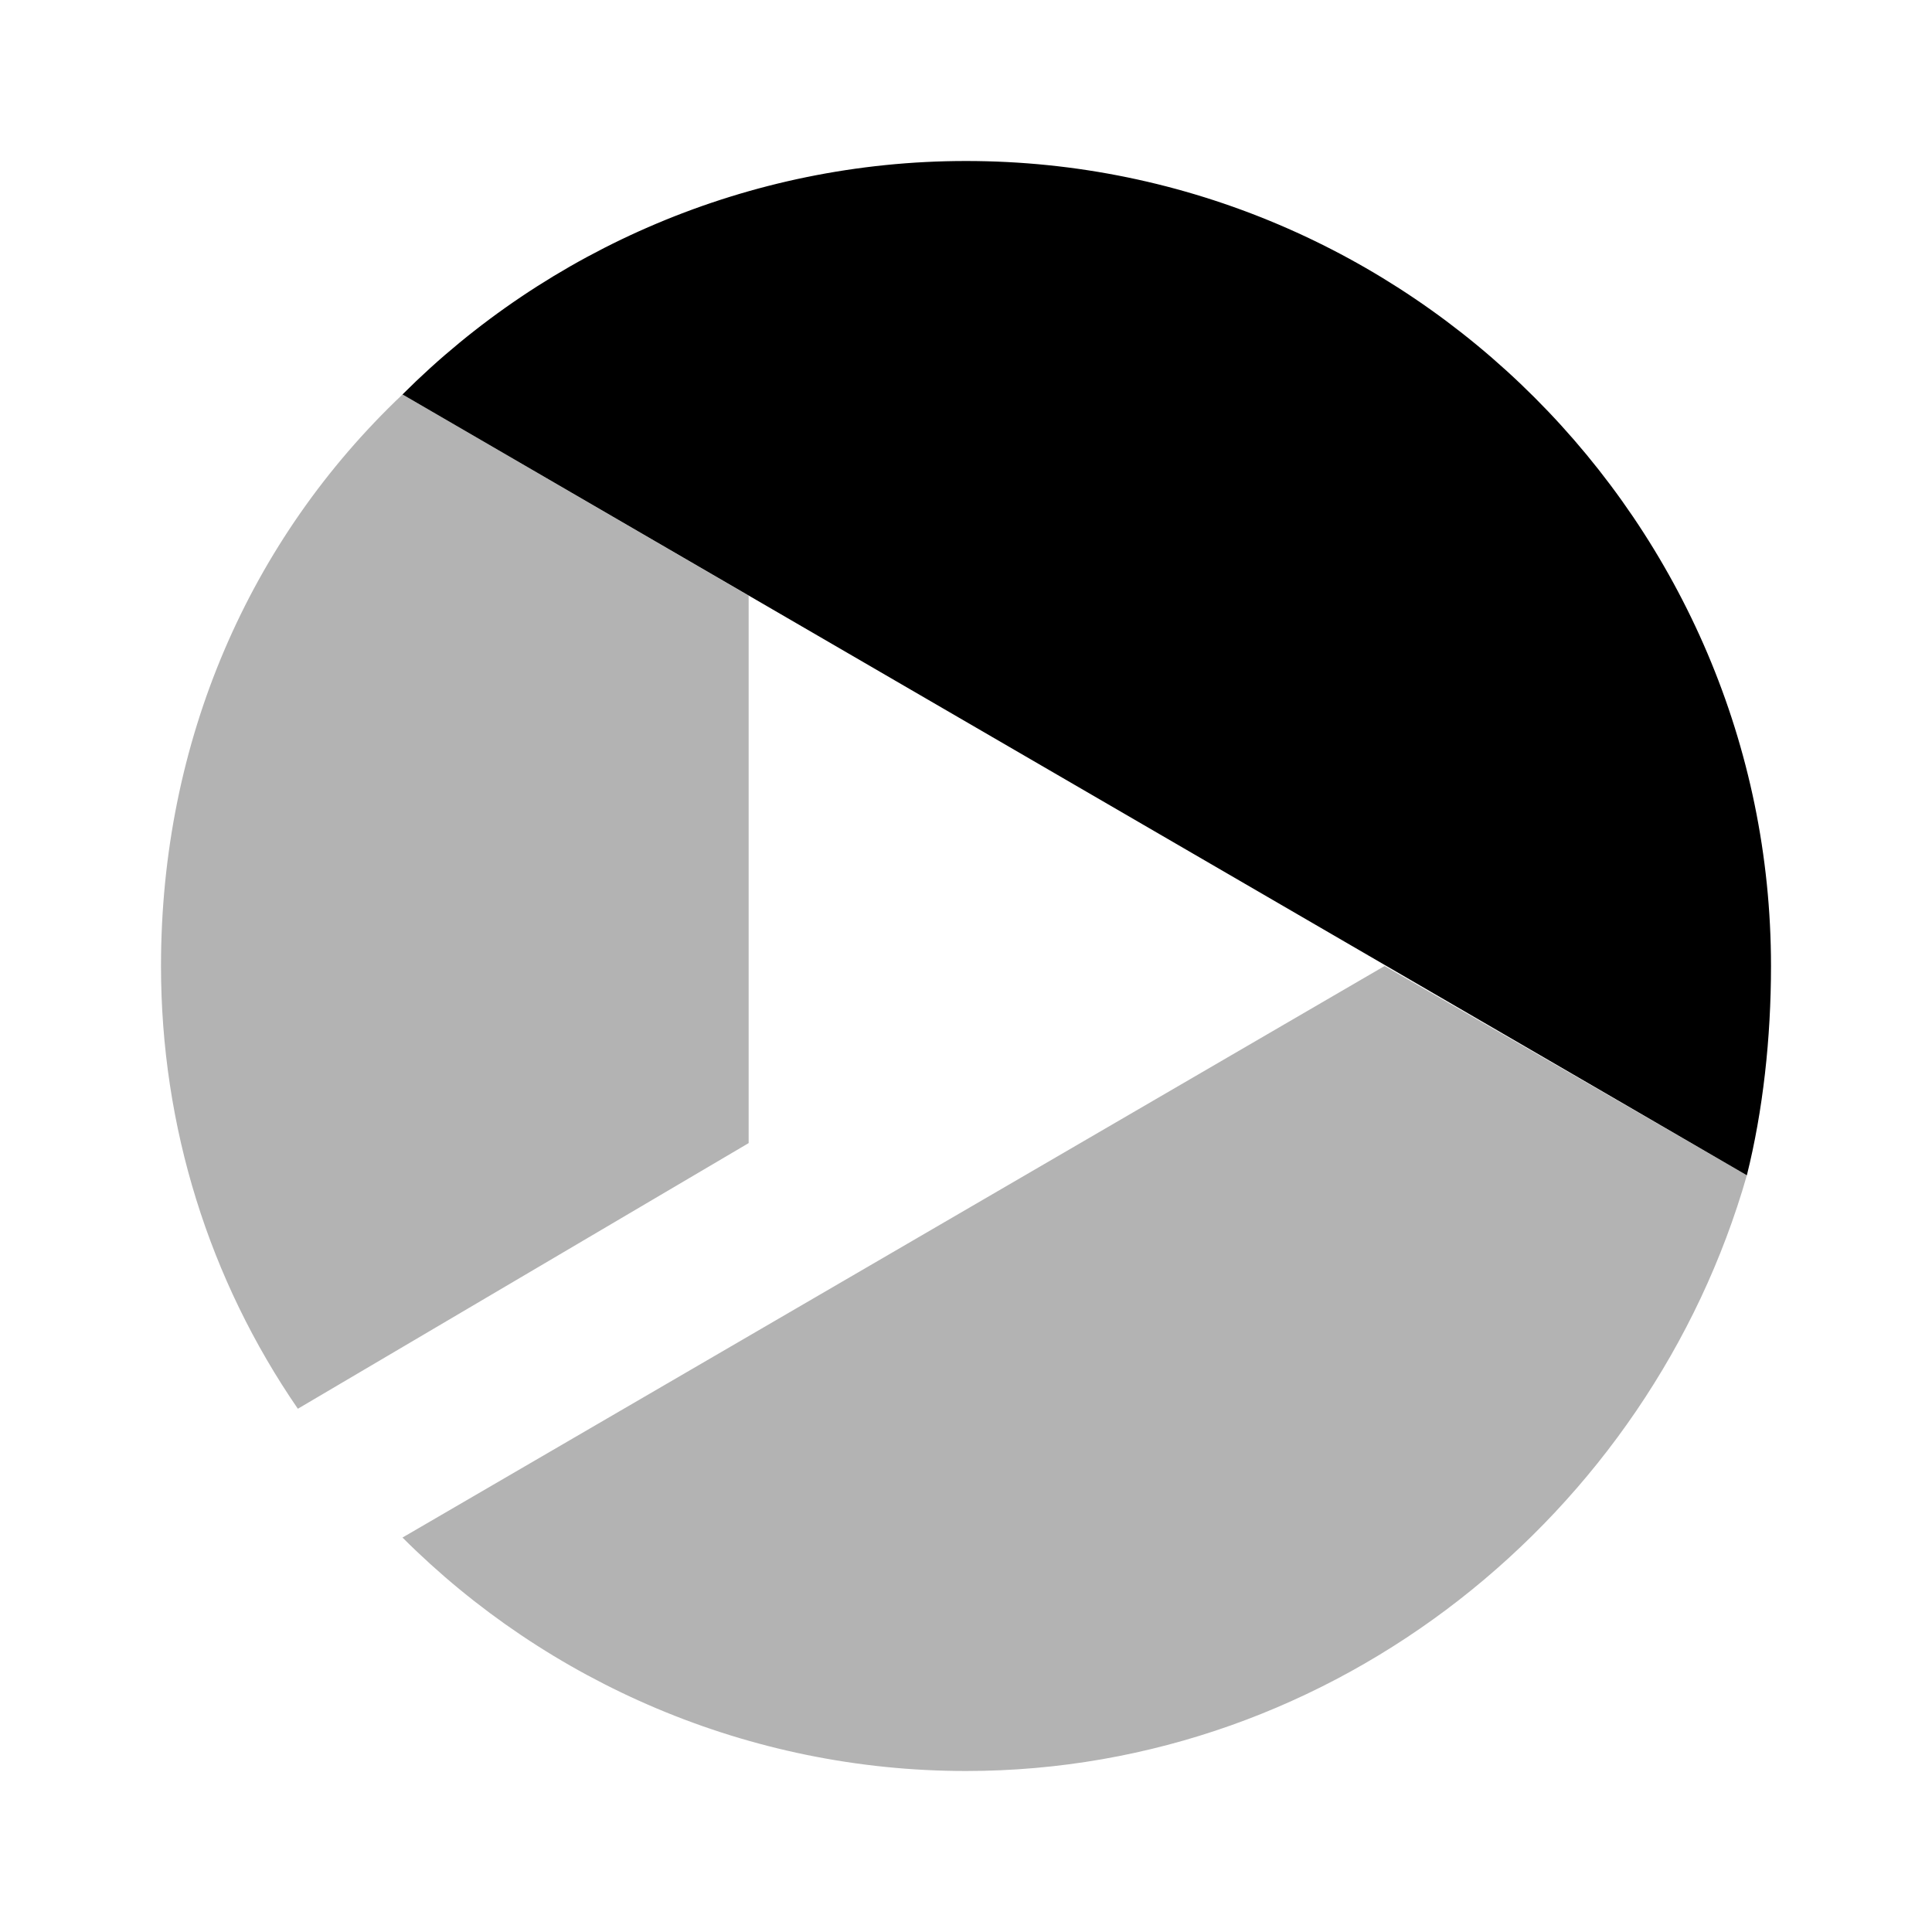 <svg width="24" height="24" viewBox="0 0 24 24" fill="none" xmlns="http://www.w3.org/2000/svg">
<path d="M22 12C22 12.9 21.9 13.8 21.7 14.6L5 4.9C6.8 3.1 9.3 2 12 2C17.5 2 22 6.5 22 12Z" fill="black"/>
<path opacity="0.3" d="M3.7 17.5C2.6 15.9 2 14 2 12C2 9.2 3.1 6.7 5 4.9L9.3 7.4V14.2L3.7 17.5ZM17.2 12L5 19.1C6.8 20.9 9.3 22 12 22C16.6 22 20.5 18.8 21.7 14.6L17.2 12Z" fill="black"/>
</svg>
